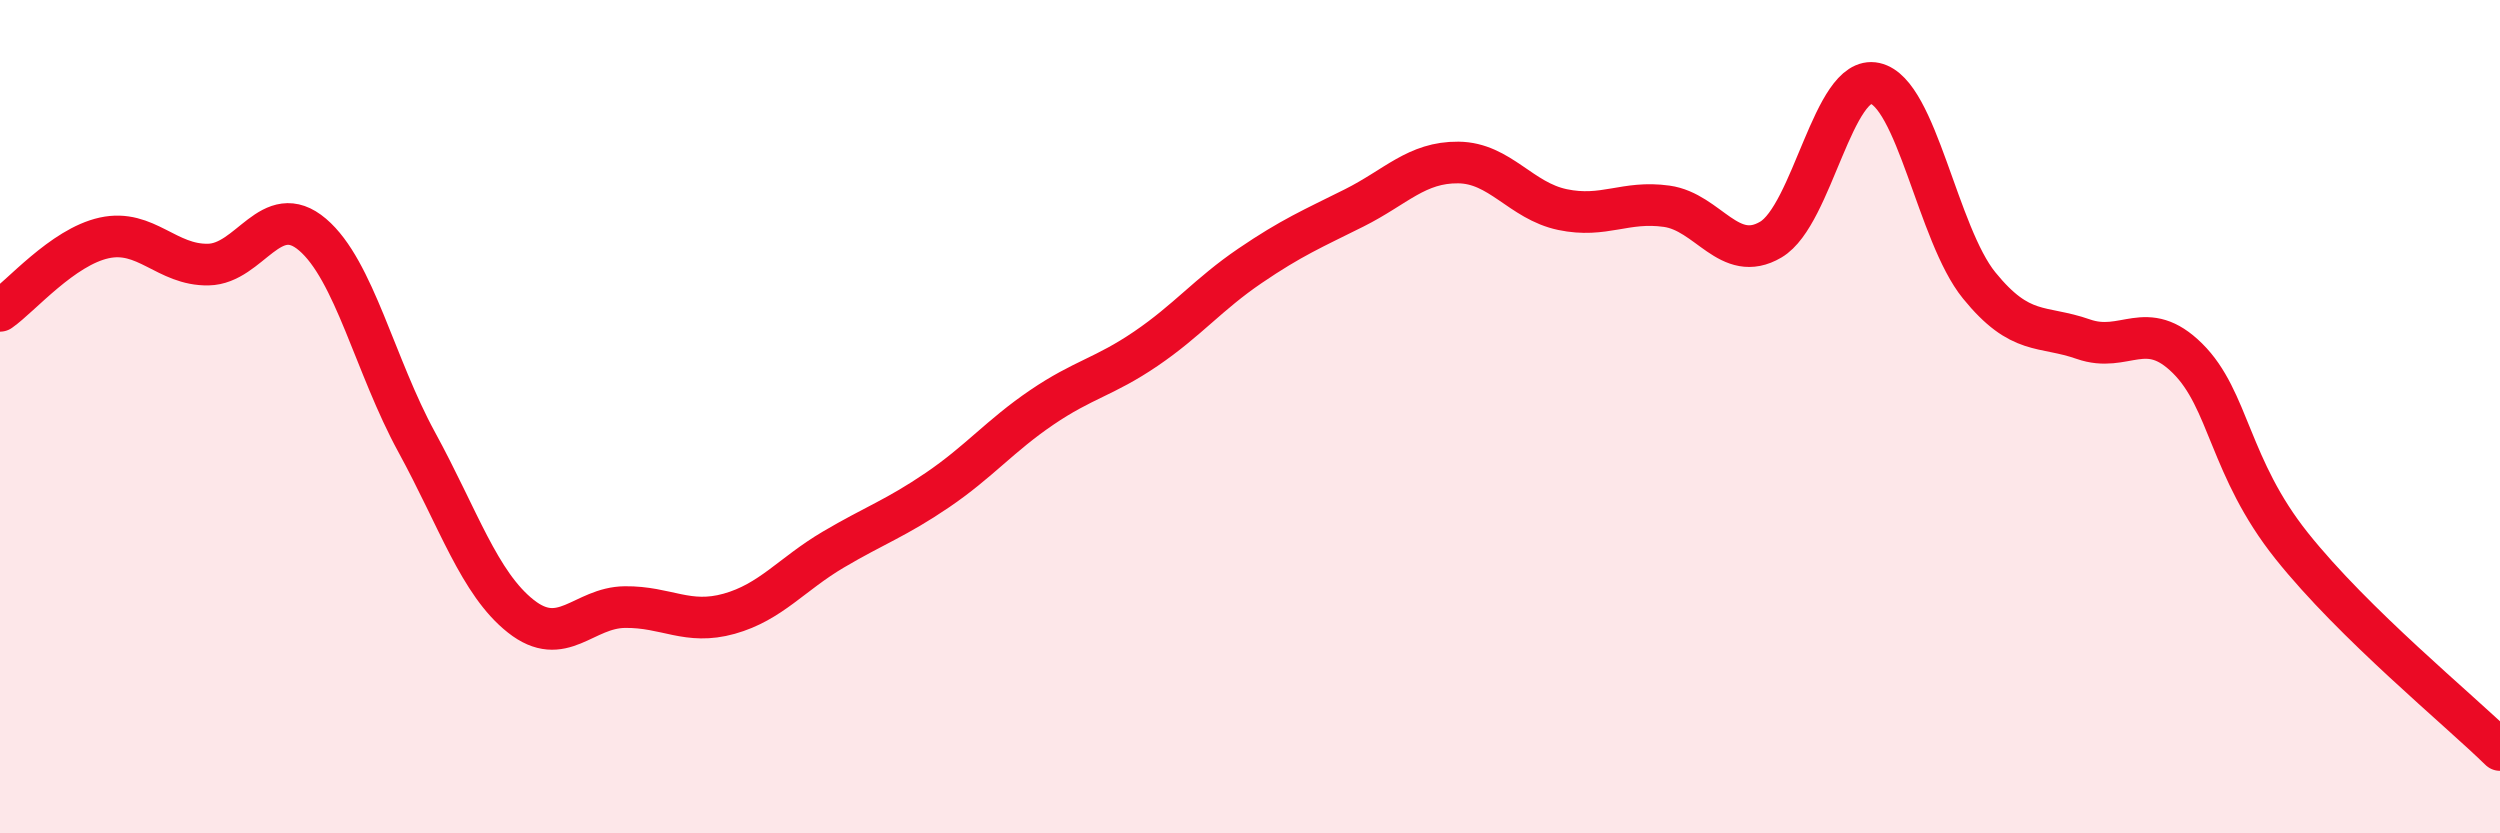 
    <svg width="60" height="20" viewBox="0 0 60 20" xmlns="http://www.w3.org/2000/svg">
      <path
        d="M 0,7.46 C 0.5,7.11 1.5,5.93 2.5,5.71 C 3.5,5.49 4,6.37 5,6.35 C 6,6.33 6.5,4.78 7.5,5.63 C 8.5,6.48 9,8.78 10,10.61 C 11,12.44 11.5,14 12.5,14.79 C 13.5,15.58 14,14.58 15,14.57 C 16,14.56 16.5,15.01 17.5,14.73 C 18.5,14.45 19,13.78 20,13.19 C 21,12.6 21.5,12.44 22.5,11.76 C 23.5,11.08 24,10.46 25,9.78 C 26,9.1 26.5,9.05 27.5,8.37 C 28.5,7.69 29,7.06 30,6.38 C 31,5.7 31.5,5.49 32.5,4.99 C 33.5,4.49 34,3.89 35,3.9 C 36,3.91 36.5,4.82 37.5,5.03 C 38.5,5.24 39,4.81 40,4.95 C 41,5.09 41.5,6.34 42.5,5.75 C 43.5,5.16 44,1.78 45,2 C 46,2.22 46.5,5.62 47.5,6.85 C 48.5,8.08 49,7.79 50,8.14 C 51,8.49 51.5,7.61 52.5,8.6 C 53.5,9.59 53.5,11.22 55,13.1 C 56.5,14.98 59,17.02 60,18L60 20L0 20Z"
        fill="#EB0A25"
        opacity="0.1"
        stroke-linecap="round"
        stroke-linejoin="round"
      />
      <path
        d="M 0,7.46 C 0.5,7.11 1.5,5.93 2.5,5.71 C 3.5,5.49 4,6.37 5,6.35 C 6,6.33 6.5,4.78 7.5,5.63 C 8.5,6.48 9,8.78 10,10.61 C 11,12.44 11.5,14 12.5,14.79 C 13.5,15.58 14,14.58 15,14.57 C 16,14.56 16.5,15.01 17.5,14.73 C 18.5,14.45 19,13.78 20,13.19 C 21,12.6 21.5,12.44 22.5,11.76 C 23.5,11.08 24,10.46 25,9.78 C 26,9.1 26.5,9.05 27.5,8.37 C 28.5,7.69 29,7.06 30,6.38 C 31,5.7 31.5,5.49 32.5,4.99 C 33.5,4.49 34,3.89 35,3.9 C 36,3.91 36.5,4.82 37.5,5.03 C 38.5,5.24 39,4.81 40,4.95 C 41,5.09 41.5,6.34 42.5,5.75 C 43.5,5.16 44,1.78 45,2 C 46,2.22 46.5,5.62 47.5,6.85 C 48.5,8.08 49,7.79 50,8.14 C 51,8.49 51.5,7.61 52.5,8.6 C 53.5,9.59 53.5,11.22 55,13.1 C 56.5,14.98 59,17.02 60,18"
        stroke="#EB0A25"
        stroke-width="1"
        fill="none"
        stroke-linecap="round"
        stroke-linejoin="round"
      />
    </svg>
  
